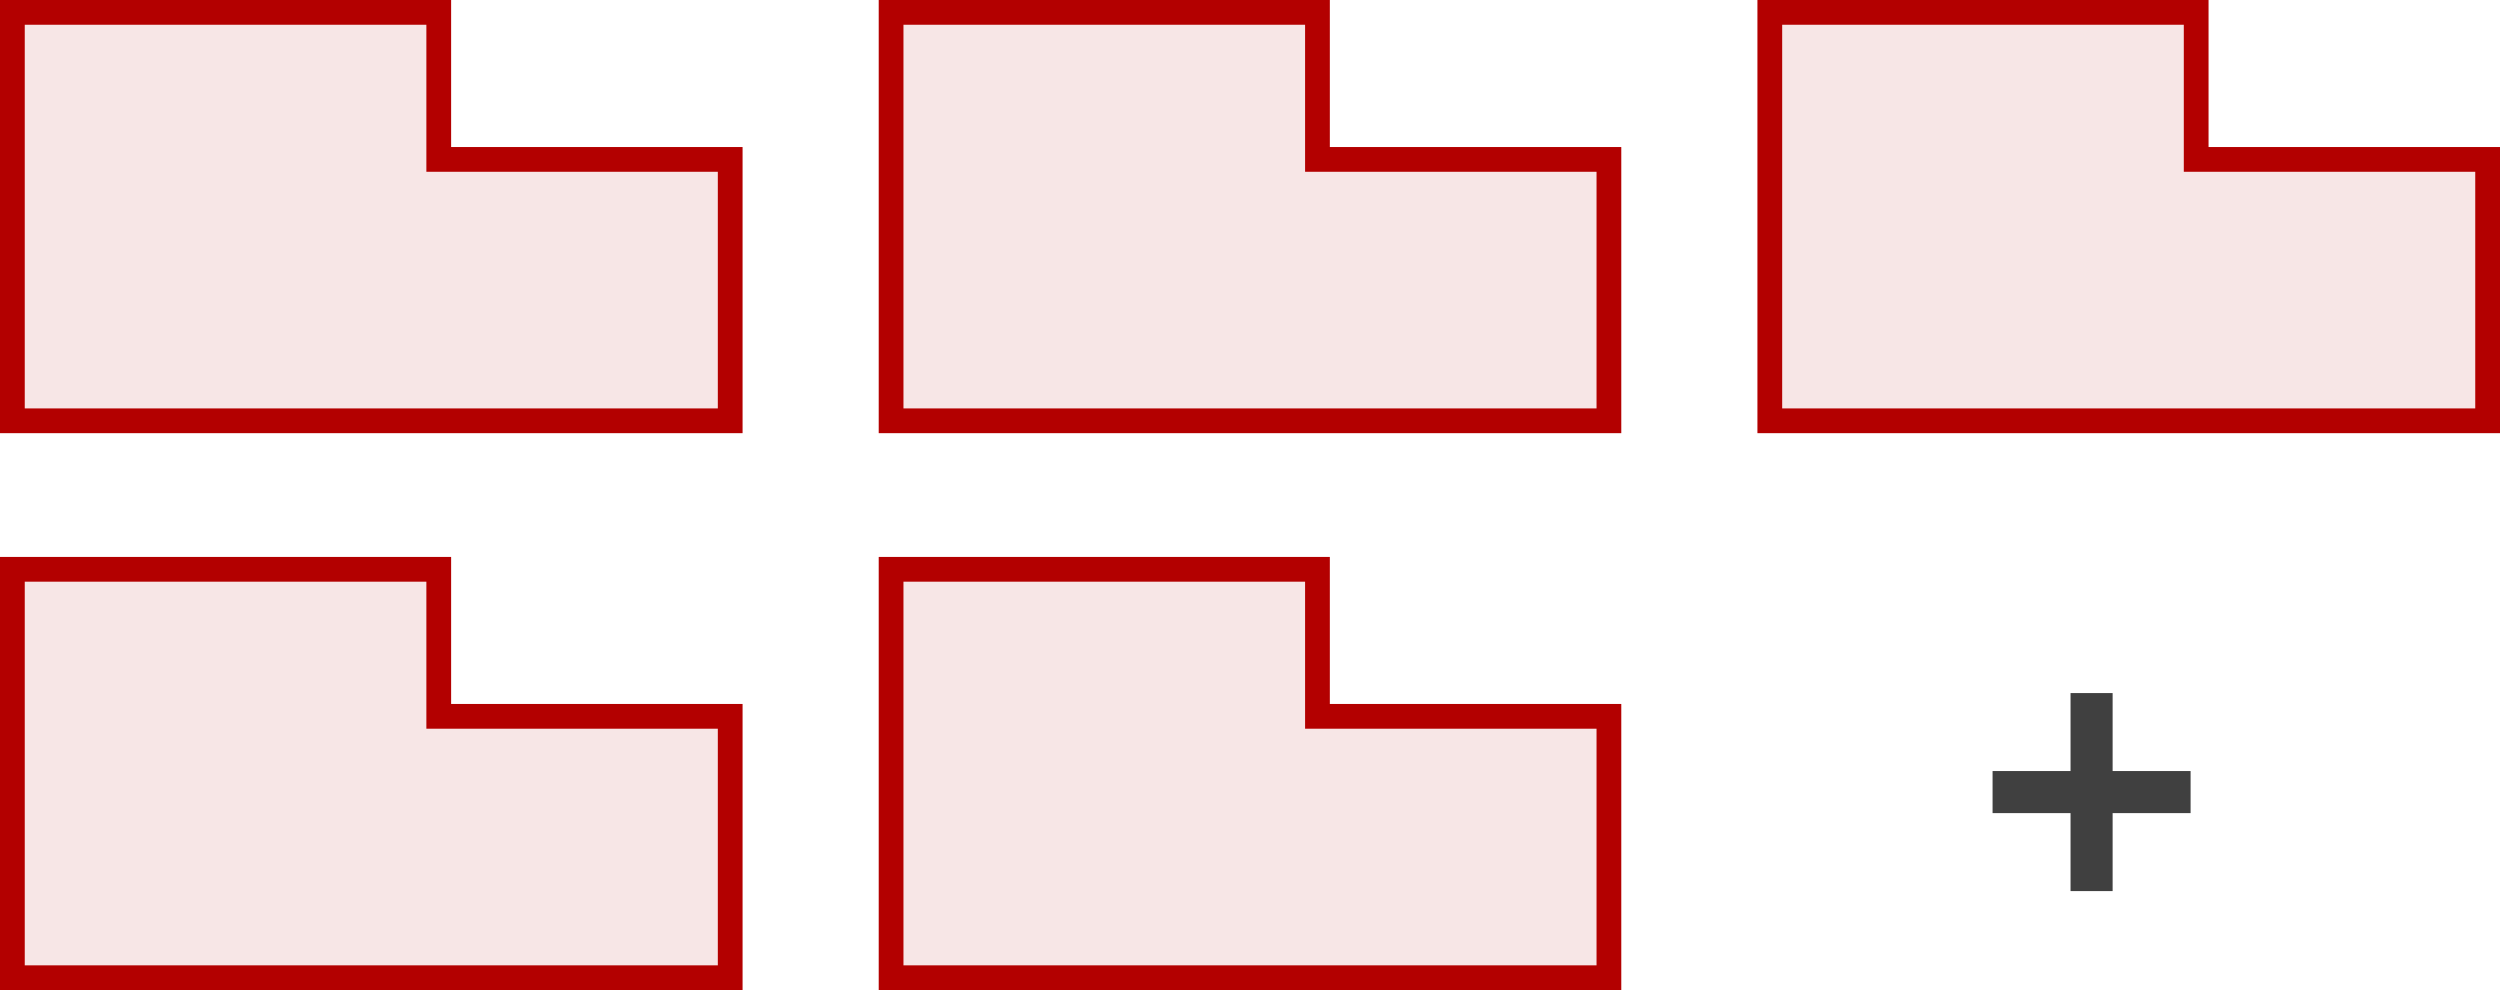 <svg xmlns="http://www.w3.org/2000/svg" width="202" height="80" viewBox="0 0 202 80">
  <g id="Group_2801" data-name="Group 2801" transform="translate(-131 -808)">
    <path id="Union_114" data-name="Union 114" d="M6.3,16V9.7H0V6.3H6.3V0H9.7V6.3H16V9.7H9.7V16Z" transform="translate(292 864)" fill="#404040"/>
    <path id="Union_115" data-name="Union 115" d="M30.957,33H0V0H34.451V11.88H58V33Z" transform="translate(132 809)" fill="rgba(179,0,0,0.1)" stroke="#b30000" stroke-width="2"/>
    <path id="Union_120" data-name="Union 120" d="M30.957,33H0V0H34.451V11.88H58V33Z" transform="translate(132 854)" fill="rgba(179,0,0,0.1)" stroke="#b30000" stroke-width="2"/>
    <path id="Union_116" data-name="Union 116" d="M30.957,33H0V0H34.451V11.88H58V33Z" transform="translate(203 809)" fill="rgba(179,0,0,0.1)" stroke="#b30000" stroke-width="2"/>
    <path id="Union_119" data-name="Union 119" d="M30.957,33H0V0H34.451V11.88H58V33Z" transform="translate(203 854)" fill="rgba(179,0,0,0.1)" stroke="#b30000" stroke-width="2"/>
    <path id="Union_117" data-name="Union 117" d="M30.957,33H0V0H34.451V11.88H58V33Z" transform="translate(274 809)" fill="rgba(179,0,0,0.1)" stroke="#b30000" stroke-width="2"/>
  </g>
</svg>
